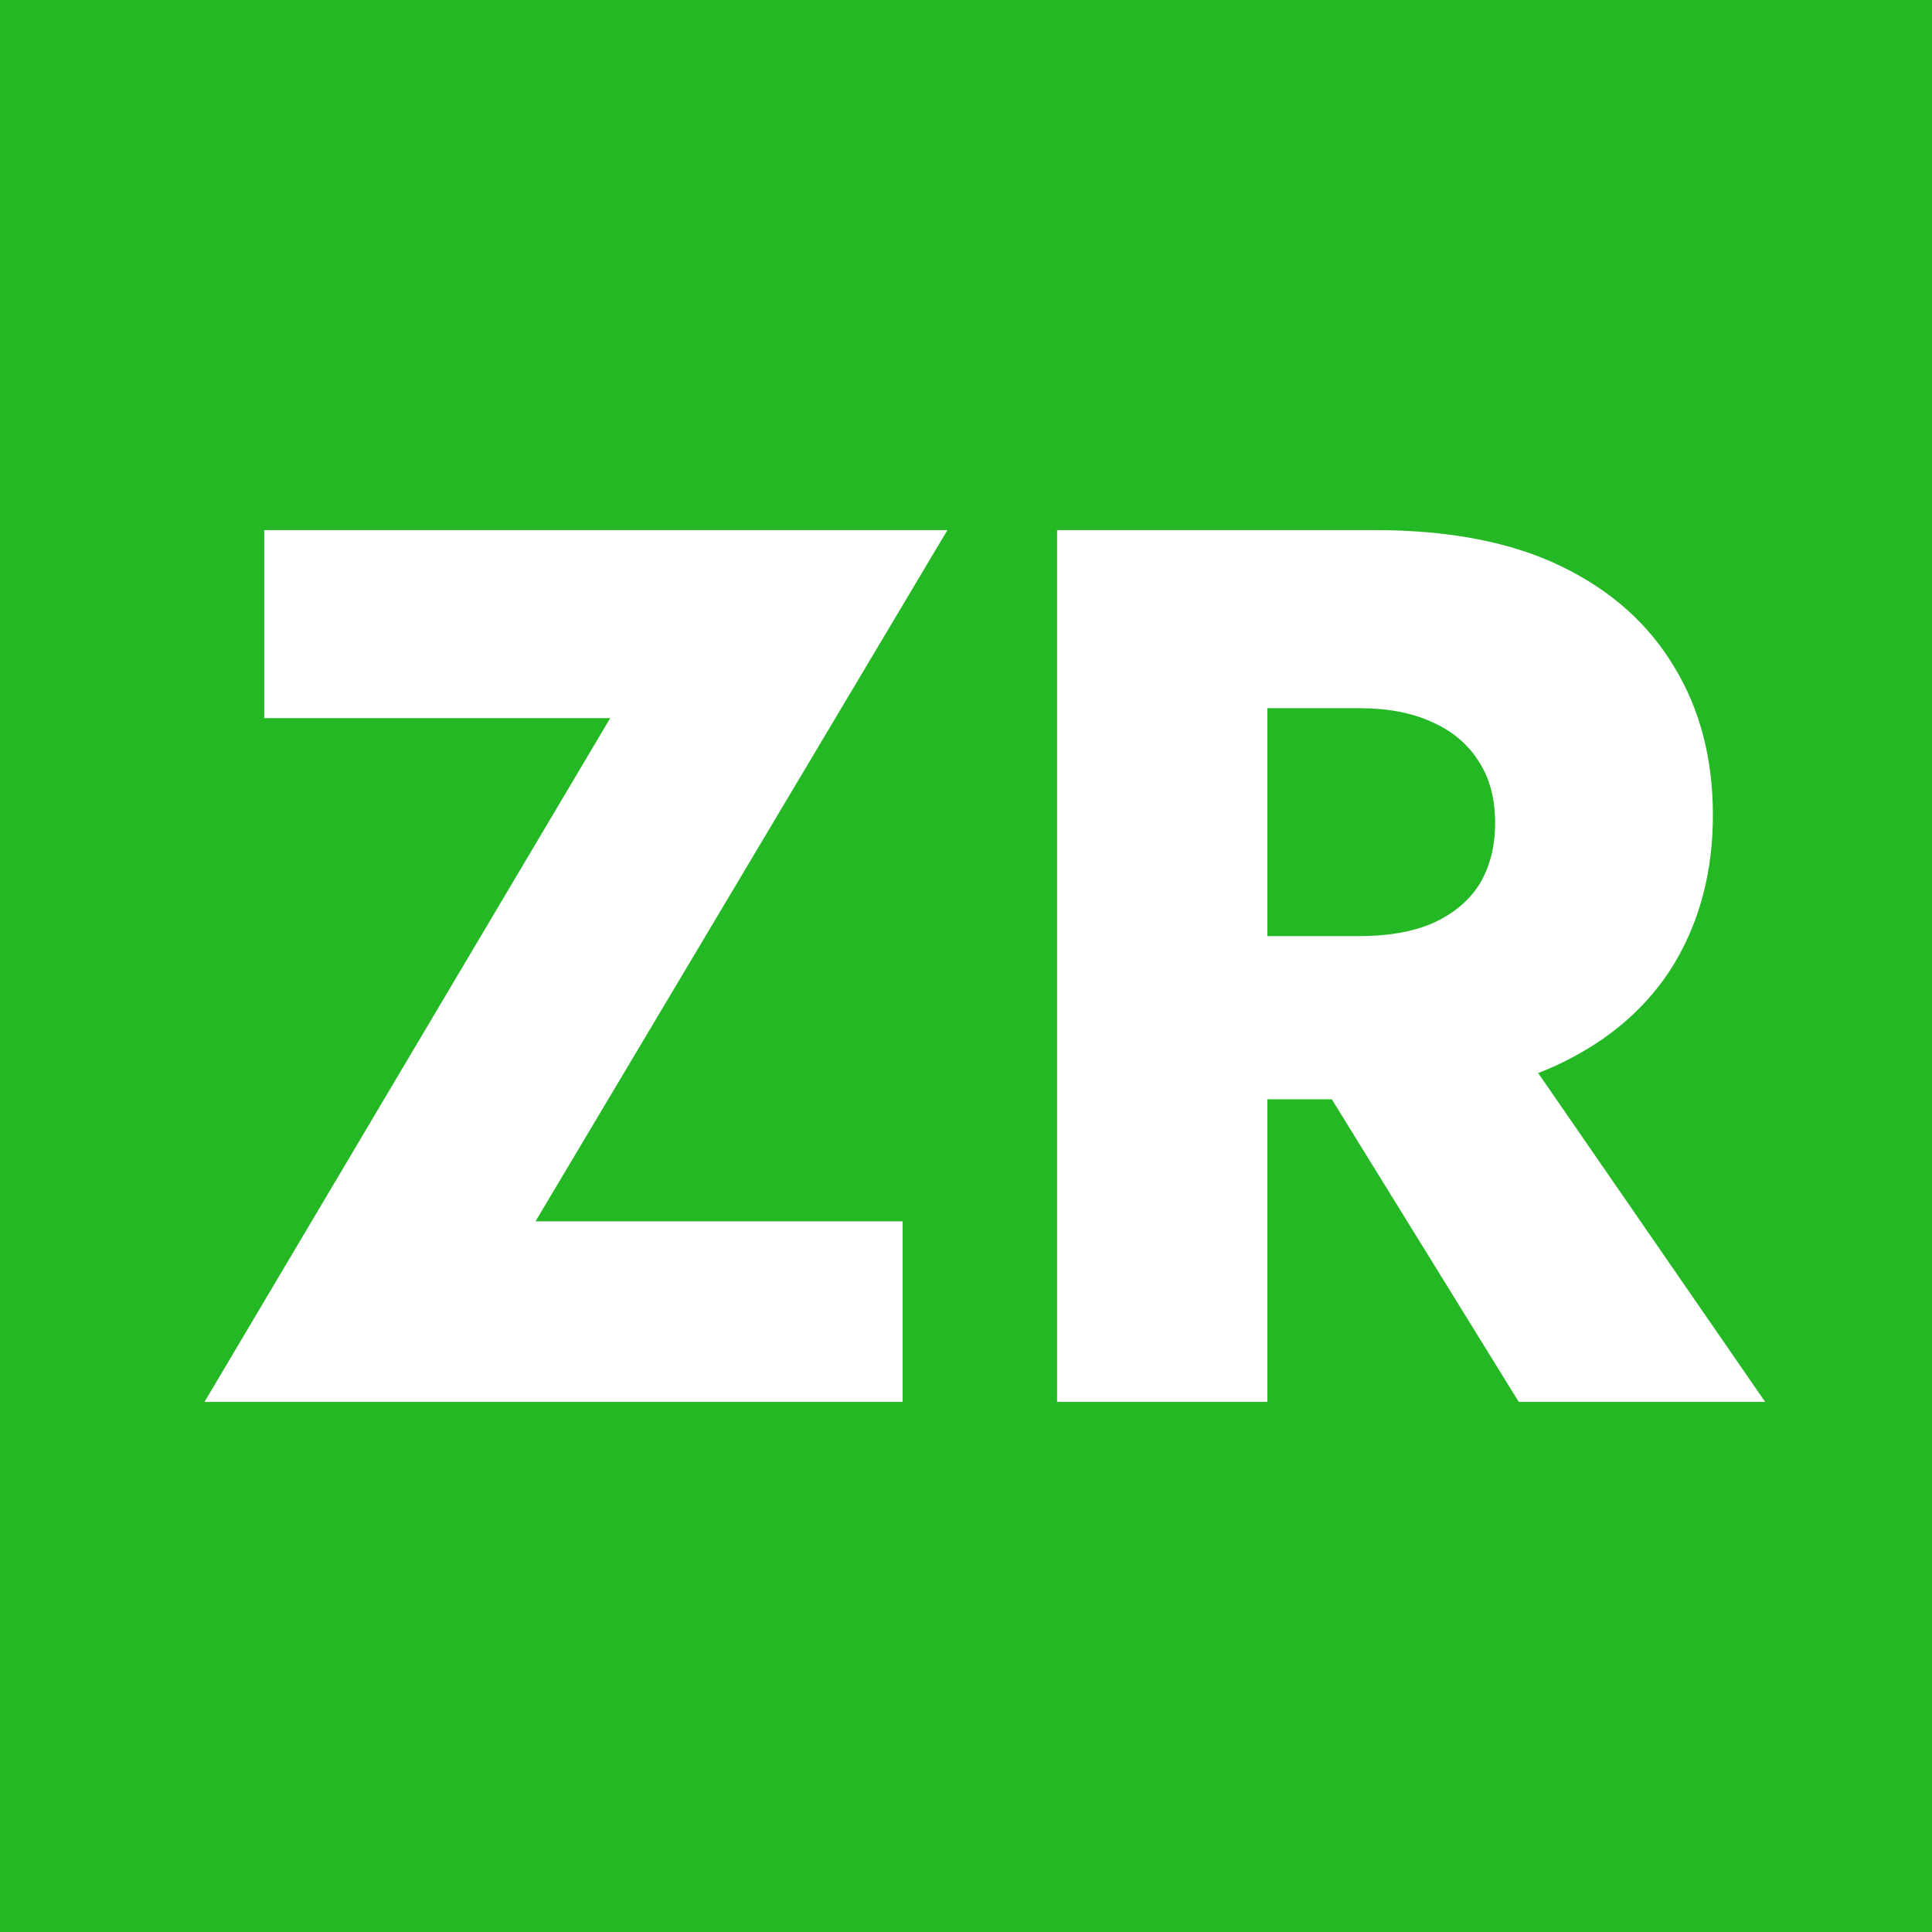 <svg width="512" height="512" viewBox="0 0 512 512" fill="none" xmlns="http://www.w3.org/2000/svg">
<rect width="512" height="512" fill="#25B825"/>
<path d="M70.025 190.318V140.479H251.078L141.919 323.662H239.206V371.521H54.195L161.706 190.318H70.025Z" fill="white"/>
<path d="M337.852 266.892H395.564L467.788 371.521H402.49L337.852 266.892ZM280.139 140.479H335.873V371.521H280.139V140.479ZM315.096 187.678V140.479H364.235C384.022 140.479 400.511 143.67 413.703 150.051C426.894 156.432 436.898 165.344 443.714 176.786C450.529 188.008 453.937 201.1 453.937 216.063C453.937 230.805 450.529 243.898 443.714 255.34C436.898 266.562 426.894 275.363 413.703 281.745C400.511 288.126 384.022 291.316 364.235 291.316H315.096V248.078H360.277C367.752 248.078 374.128 246.978 379.405 244.778C384.901 242.357 389.079 238.947 391.937 234.546C394.795 229.925 396.224 224.424 396.224 218.043C396.224 211.662 394.795 206.271 391.937 201.87C389.079 197.249 384.901 193.729 379.405 191.308C374.128 188.888 367.752 187.678 360.277 187.678H315.096Z" fill="white"/>
</svg>
